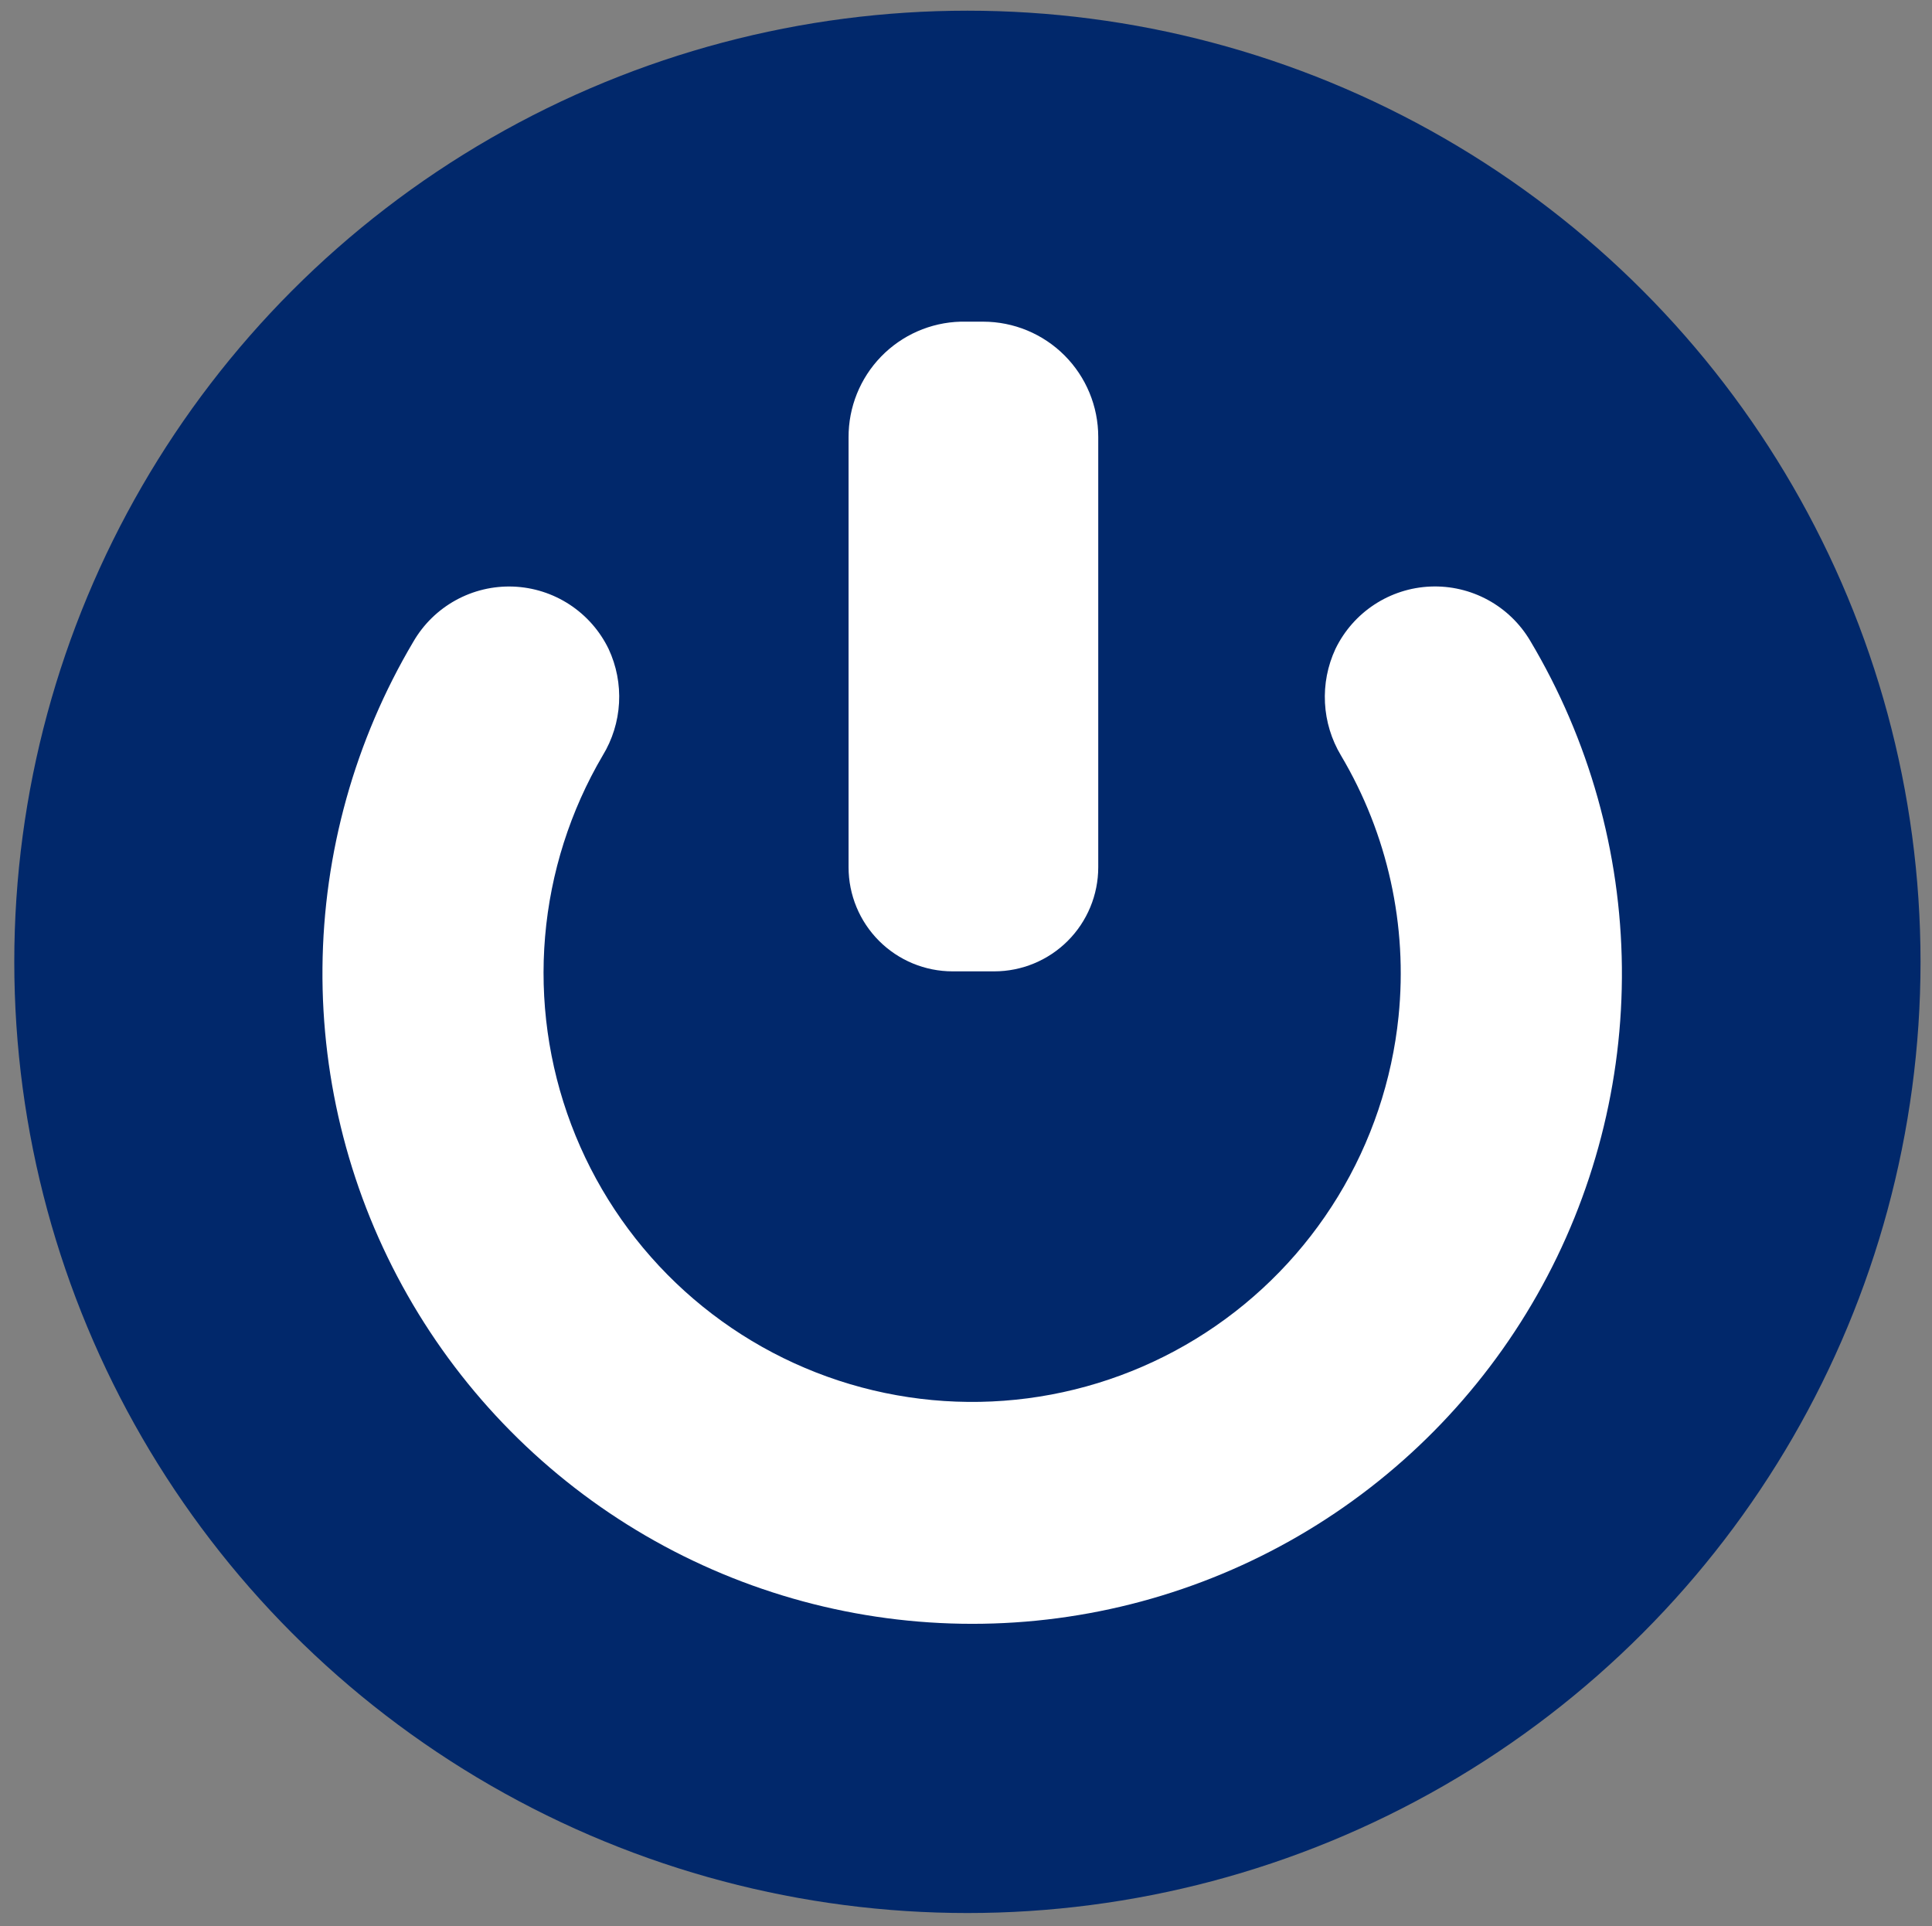 <?xml version="1.0" encoding="UTF-8" standalone="no"?>
<!-- Created with Inkscape (http://www.inkscape.org/) -->

<svg
   version="1.1"
   id="svg2"
   width="437.333"
   height="436"
   viewBox="0 0 437.333 436"
   sodipodi:docname="logo-sign.svg"
   inkscape:version="1.4 (86a8ad7, 2024-10-11)"
   xmlns:inkscape="http://www.inkscape.org/namespaces/inkscape"
   xmlns:sodipodi="http://sodipodi.sourceforge.net/DTD/sodipodi-0.dtd"
   xmlns="http://www.w3.org/2000/svg"
   xmlns:svg="http://www.w3.org/2000/svg">
  <rect x="0" y="0" width="437.333" height="436" fill="#808080" stroke="none"/>
  <defs
     id="defs6">
    <clipPath
       clipPathUnits="userSpaceOnUse"
       id="clipPath18">
      <path
         d="M 0,0 H 328 V 327 H 0 Z"
         id="path16" />
    </clipPath>
  </defs>
  <sodipodi:namedview
     id="namedview4"
     pagecolor="#ffffff"
     bordercolor="#000000"
     borderopacity="0.25"
     inkscape:showpageshadow="2"
     inkscape:pageopacity="0.0"
     inkscape:pagecheckerboard="0"
     inkscape:deskcolor="#d1d1d1"
     inkscape:zoom="2.1639908"
     inkscape:cx="214.1876"
     inkscape:cy="278.42077"
     inkscape:window-width="3840"
     inkscape:window-height="2126"
     inkscape:window-x="2869"
     inkscape:window-y="-11"
     inkscape:window-maximized="1"
     inkscape:current-layer="g8" />
  <g
     id="g8"
     inkscape:groupmode="layer"
     inkscape:label="VLAPP logotype sign"
     transform="matrix(1.333,0,0,-1.333,0,436)">
    <ellipse
       style="display:inline;fill:#01286b;fill-opacity:1;stroke-width:1.071"
       id="path1"
       cx="164.28"
       cy="-163.76"
       transform="scale(1,-1)"
       rx="161.854"
       ry="161.507" />
    <path
       d="M 0,0 H 328 V 327 H 0 Z"
       style="display:none;fill:#01286b;fill-opacity:1;fill-rule:nonzero;stroke:none"
       id="path10" />
    <g
       id="g12"
       style="display:inline"
       transform="translate(-3,-1.5)">
      <g
         id="g14"
         clip-path="url(#clipPath18)"
         style="display:inline">
        <g
           id="g20"
           transform="translate(166.12,273.963)">
          <path
             d="m 0,0 h 3.828 c 5.185,0 10.157,-2.061 13.824,-5.73 3.666,-3.669 5.726,-8.646 5.726,-13.835 v -73.072 c 0,-4.689 -1.861,-9.185 -5.174,-12.501 -3.313,-3.315 -7.807,-5.178 -12.492,-5.178 h -7.066 c -4.686,0 -9.179,1.863 -12.492,5.178 -3.313,3.316 -5.175,7.812 -5.175,12.501 v 73.013 c -0.017,5.109 1.963,10.021 5.517,13.688 C -9.949,-2.269 -5.103,-0.139 0,0"
             style="fill:#ffffff;fill-opacity:1;fill-rule:nonzero;stroke:none"
             id="path22" />
        </g>
        <g
           id="g24"
           transform="translate(229.777,218.393)"
           style="display:inline">
          <path
             d="m 0,0 c -1.332,-2.863 -1.943,-6.01 -1.778,-9.163 0.164,-3.154 1.098,-6.22 2.72,-8.929 7.922,-13.34 11.349,-28.876 9.775,-44.315 C 9.614,-73.235 6.099,-83.679 0.432,-92.97 c -5.667,-9.29 -13.343,-17.192 -22.464,-23.123 -9.12,-5.931 -19.452,-9.741 -30.237,-11.15 -10.786,-1.409 -21.75,-0.381 -32.086,3.008 -10.336,3.389 -19.782,9.054 -27.643,16.577 -7.861,7.523 -13.936,16.714 -17.78,26.896 -3.845,10.183 -5.359,21.098 -4.433,31.943 0.926,10.845 4.268,21.345 9.783,30.727 1.646,2.699 2.599,5.763 2.773,8.92 0.175,3.157 -0.434,6.308 -1.772,9.172 -1.487,3.07 -3.781,5.678 -6.635,7.543 -2.855,1.866 -6.163,2.918 -9.57,3.046 -3.407,0.127 -6.785,-0.676 -9.77,-2.324 -2.986,-1.647 -5.468,-4.077 -7.179,-7.028 -9.936,-16.764 -15.261,-35.861 -15.435,-55.352 -0.173,-19.49 4.811,-38.679 14.446,-55.618 9.636,-16.939 23.58,-31.024 40.416,-40.825 16.836,-9.8 35.964,-14.967 55.441,-14.975 19.496,-0.012 38.648,5.148 55.503,14.954 16.855,9.807 30.811,23.909 40.447,40.871 9.635,16.961 14.606,36.176 14.406,55.686 -0.201,19.51 -5.566,38.618 -15.549,55.377 -1.725,2.931 -4.214,5.339 -7.199,6.966 -2.986,1.627 -6.357,2.413 -9.754,2.274 C 12.745,10.456 9.449,9.397 6.607,7.531 3.764,5.665 1.481,3.062 0,0"
             style="fill:#ffffff;fill-opacity:1;fill-rule:nonzero;stroke:none"
             id="path26" />
        </g>
      </g>
    </g>
  </g>
</svg>
